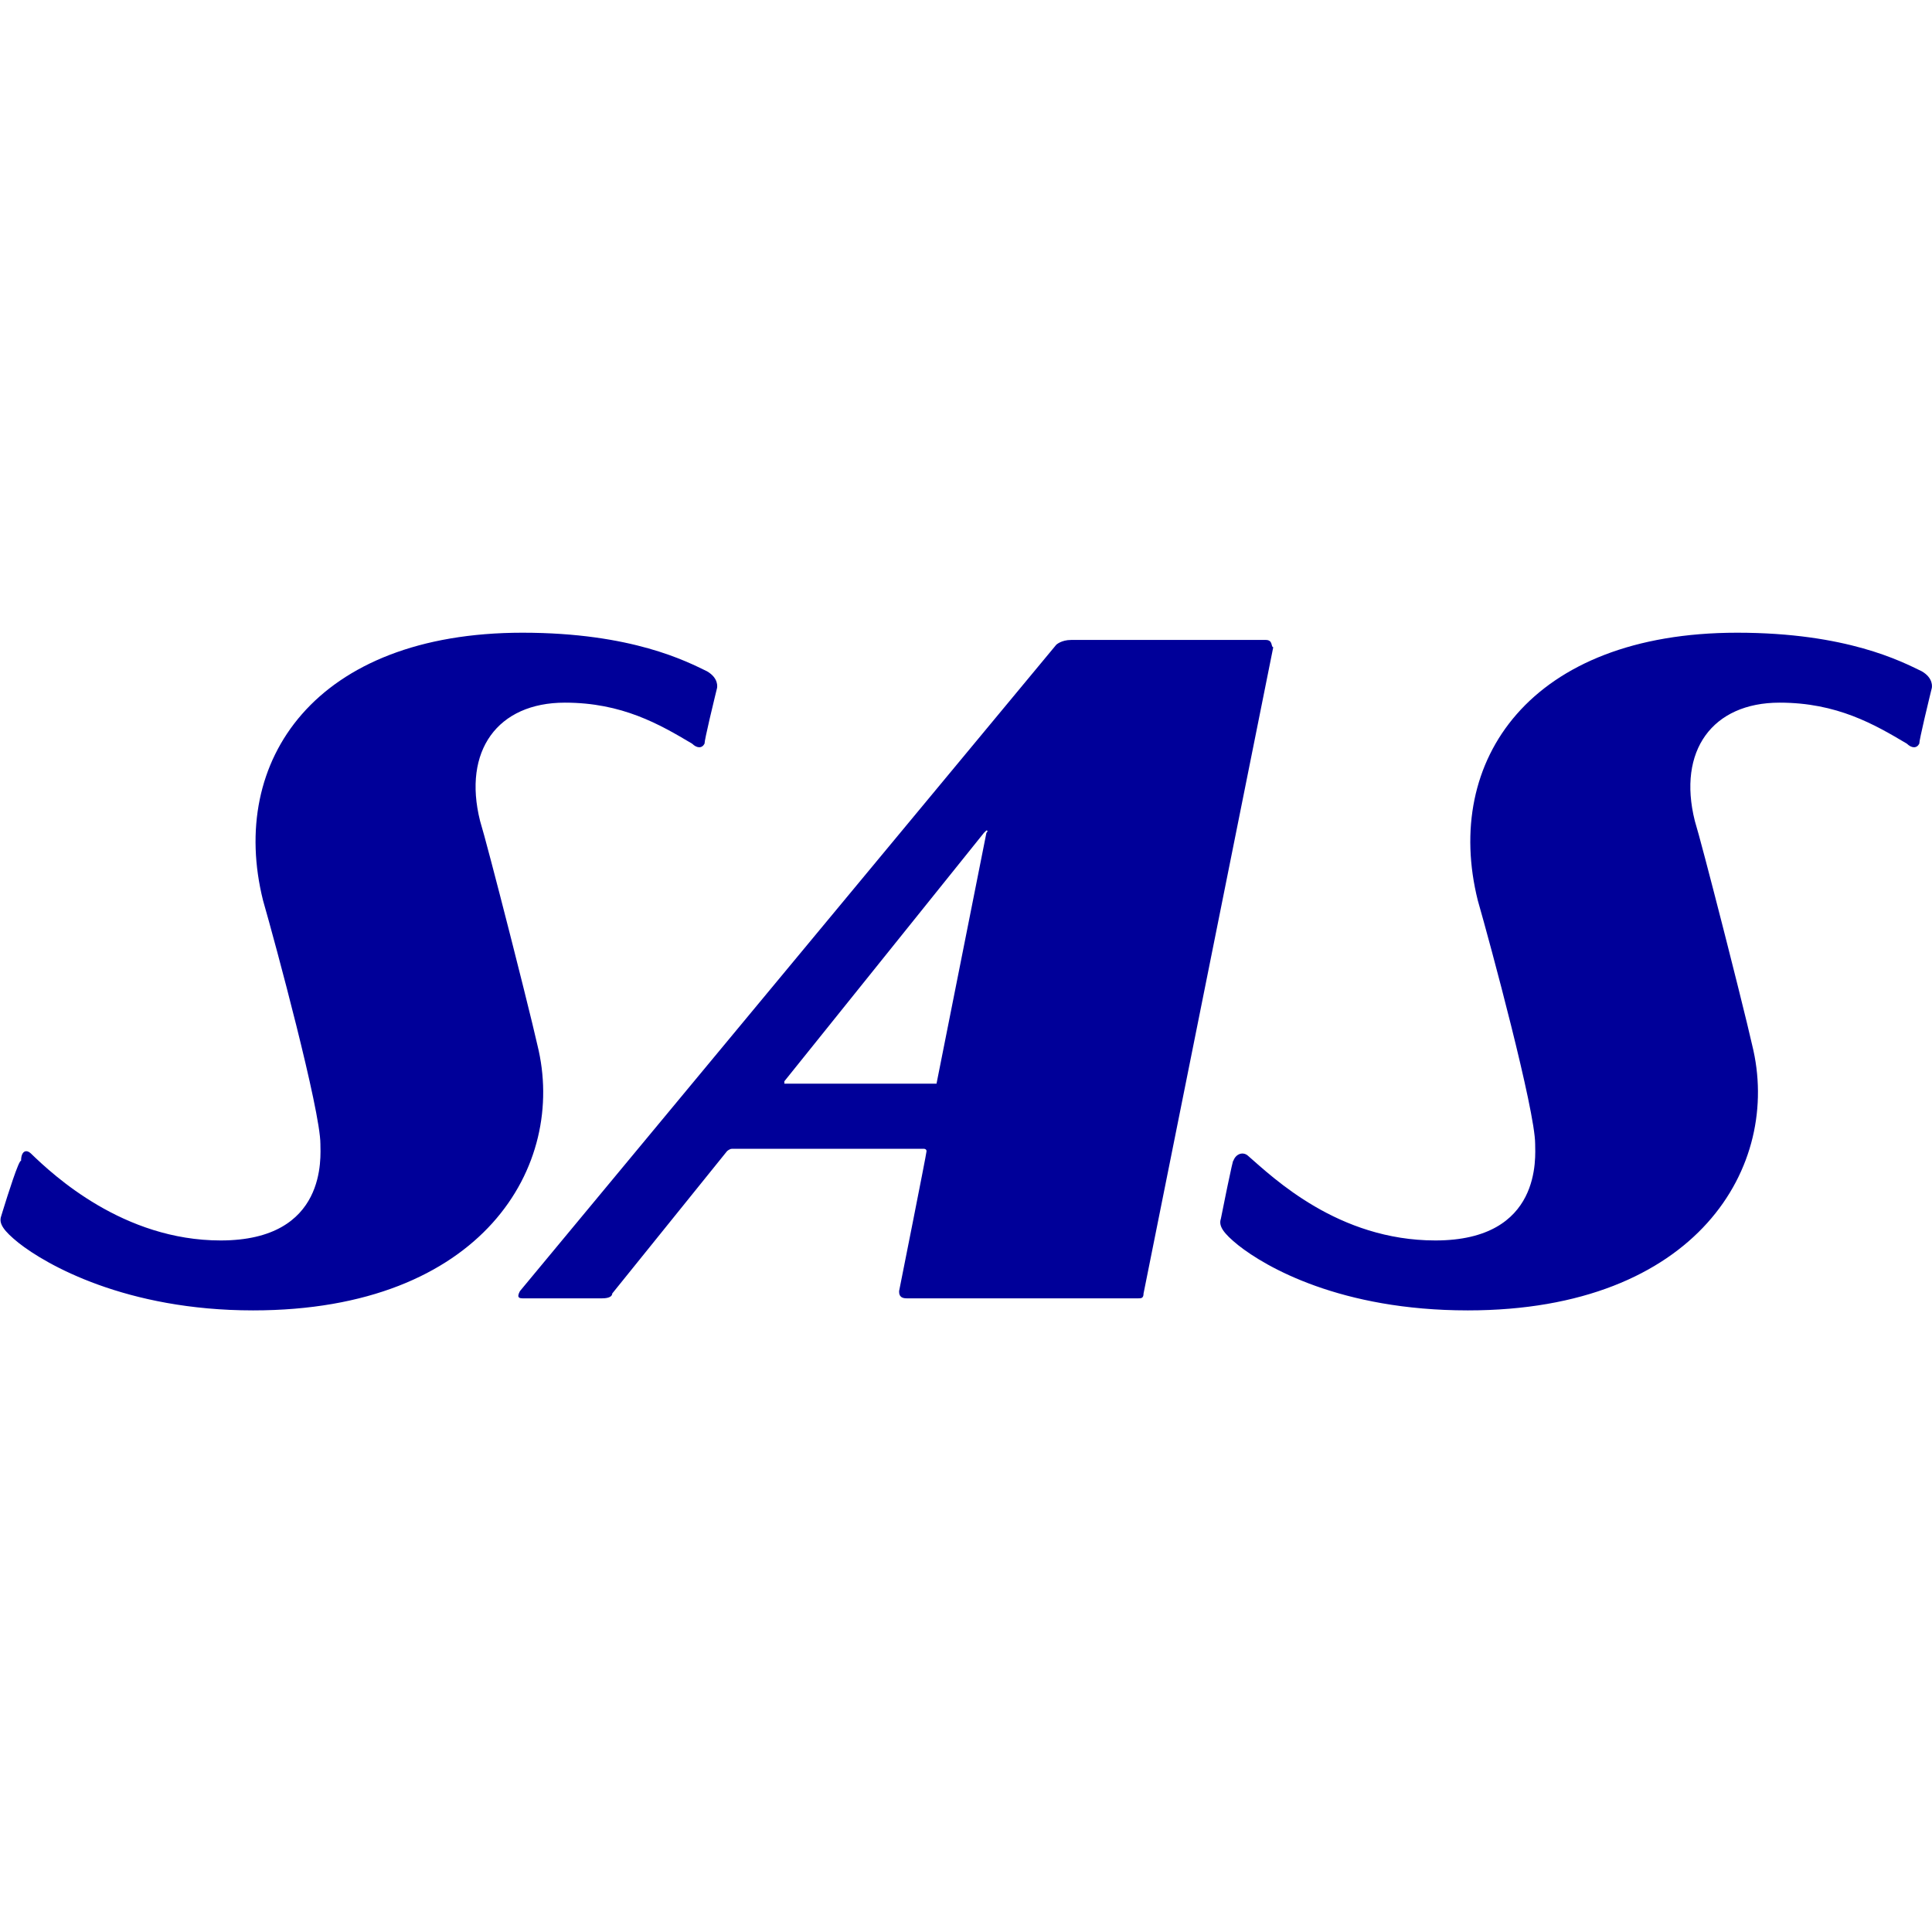 <svg xmlns="http://www.w3.org/2000/svg" version="1.1" width="70px" height="70px" viewBox="0 0 500 500"><title/><g id="120x60" fill="none" fill-rule="evenodd" stroke="none" stroke-width="1"><g id="Group" fill="#000099" transform="translate(-1, 160)" fill-rule="nonzero"><g id="Components/Logos/SAS/Blue-L"><path id="Combined-Shape" d="M278.228,5.617 C275.646,5.617 274.355,6.866 274.355,6.866 L135.563,174.134 C134.918,175.383 134.918,176.007 136.209,176.007 L156.866,176.007 C158.803,176.007 159.448,175.383 159.448,174.759 L189.143,137.934 C189.143,137.934 189.789,137.31 190.434,137.31 L240.141,137.31 C240.141,137.31 240.787,137.31 240.787,137.934 C240.787,138.559 233.686,174.134 233.686,174.134 C233.686,174.759 233.686,176.007 235.622,176.007 L295.657,176.007 C296.303,176.007 296.949,176.007 296.949,174.759 L330.517,7.49 C329.871,7.49 330.517,5.617 328.58,5.617 L278.228,5.617 Z M136.209,3.745 C164.613,3.745 178.815,11.234 183.979,13.731 C187.06,15.518 186.612,17.874 186.565,18.085 L186.561,18.1 C186.561,18.1 185.617,21.936 184.749,25.655 L184.593,26.329 C183.92,29.237 183.333,31.923 183.333,32.455 C182.688,33.703 181.397,33.703 180.106,32.455 C171.714,27.462 162.031,21.845 147.183,21.845 C129.754,21.845 120.716,34.328 125.235,52.428 C126.203,55.548 129.431,67.875 132.659,80.514 L133.046,82.031 C133.11,82.284 133.175,82.537 133.239,82.79 L133.625,84.306 C134.522,87.837 135.402,91.324 136.214,94.569 L136.558,95.945 C138.199,102.517 139.521,107.938 140.082,110.472 C147.829,141.679 125.88,179.128 66.491,179.128 C33.568,179.128 12.911,167.269 5.81,161.652 C1.937,158.531 0.646,156.659 1.291,154.786 C1.291,154.786 1.395,154.442 1.573,153.861 L1.753,153.276 C2.921,149.491 5.937,139.93 6.455,140.431 C6.455,137.934 7.746,137.31 9.038,138.559 C14.847,144.176 32.923,161.028 58.099,161.028 C85.857,161.028 83.92,139.183 83.92,136.062 C83.92,127.324 72.301,84.259 69.073,73.024 C60.035,36.824 82.629,3.745 136.209,3.745 Z M450.587,3.745 C478.991,3.745 493.193,11.234 498.357,13.731 C501.438,15.518 500.99,17.874 500.943,18.085 L500.939,18.1 C500.939,18.1 499.995,21.936 499.127,25.655 L498.971,26.329 C498.298,29.237 497.712,31.923 497.712,32.455 C497.066,33.703 495.775,33.703 494.484,32.455 C486.092,27.462 476.409,21.845 461.561,21.845 C444.132,21.845 435.094,34.328 439.613,52.428 C440.542,55.423 443.554,66.904 446.649,78.999 L447.037,80.514 C447.23,81.272 447.424,82.032 447.617,82.79 L448.003,84.306 C448.9,87.837 449.78,91.324 450.592,94.569 L450.936,95.945 C452.577,102.517 453.899,107.938 454.46,110.472 C462.207,141.679 440.258,179.128 380.869,179.128 C347.946,179.128 328.58,167.893 321.479,162.276 C317.606,159.155 316.315,157.283 316.96,155.41 C316.96,155.41 317.616,152.114 318.336,148.607 L318.54,147.617 L318.54,147.617 L318.676,146.959 C319.448,143.243 320.188,139.833 320.188,140.431 C320.834,138.559 322.77,137.934 324.061,139.183 C330.517,144.8 347.301,161.028 372.477,161.028 C400.235,161.028 398.298,139.183 398.298,136.062 C398.298,127.324 386.679,84.259 383.451,73.024 C374.413,36.824 397.007,3.745 450.587,3.745 Z M256.279,54.924 C256.925,54.924 256.279,55.548 256.279,55.548 L243.369,120.459 L203.991,120.459 L203.991,120.459 L203.991,119.834 L255.634,55.548 L256.279,54.924 Z"/></g></g></g></svg>